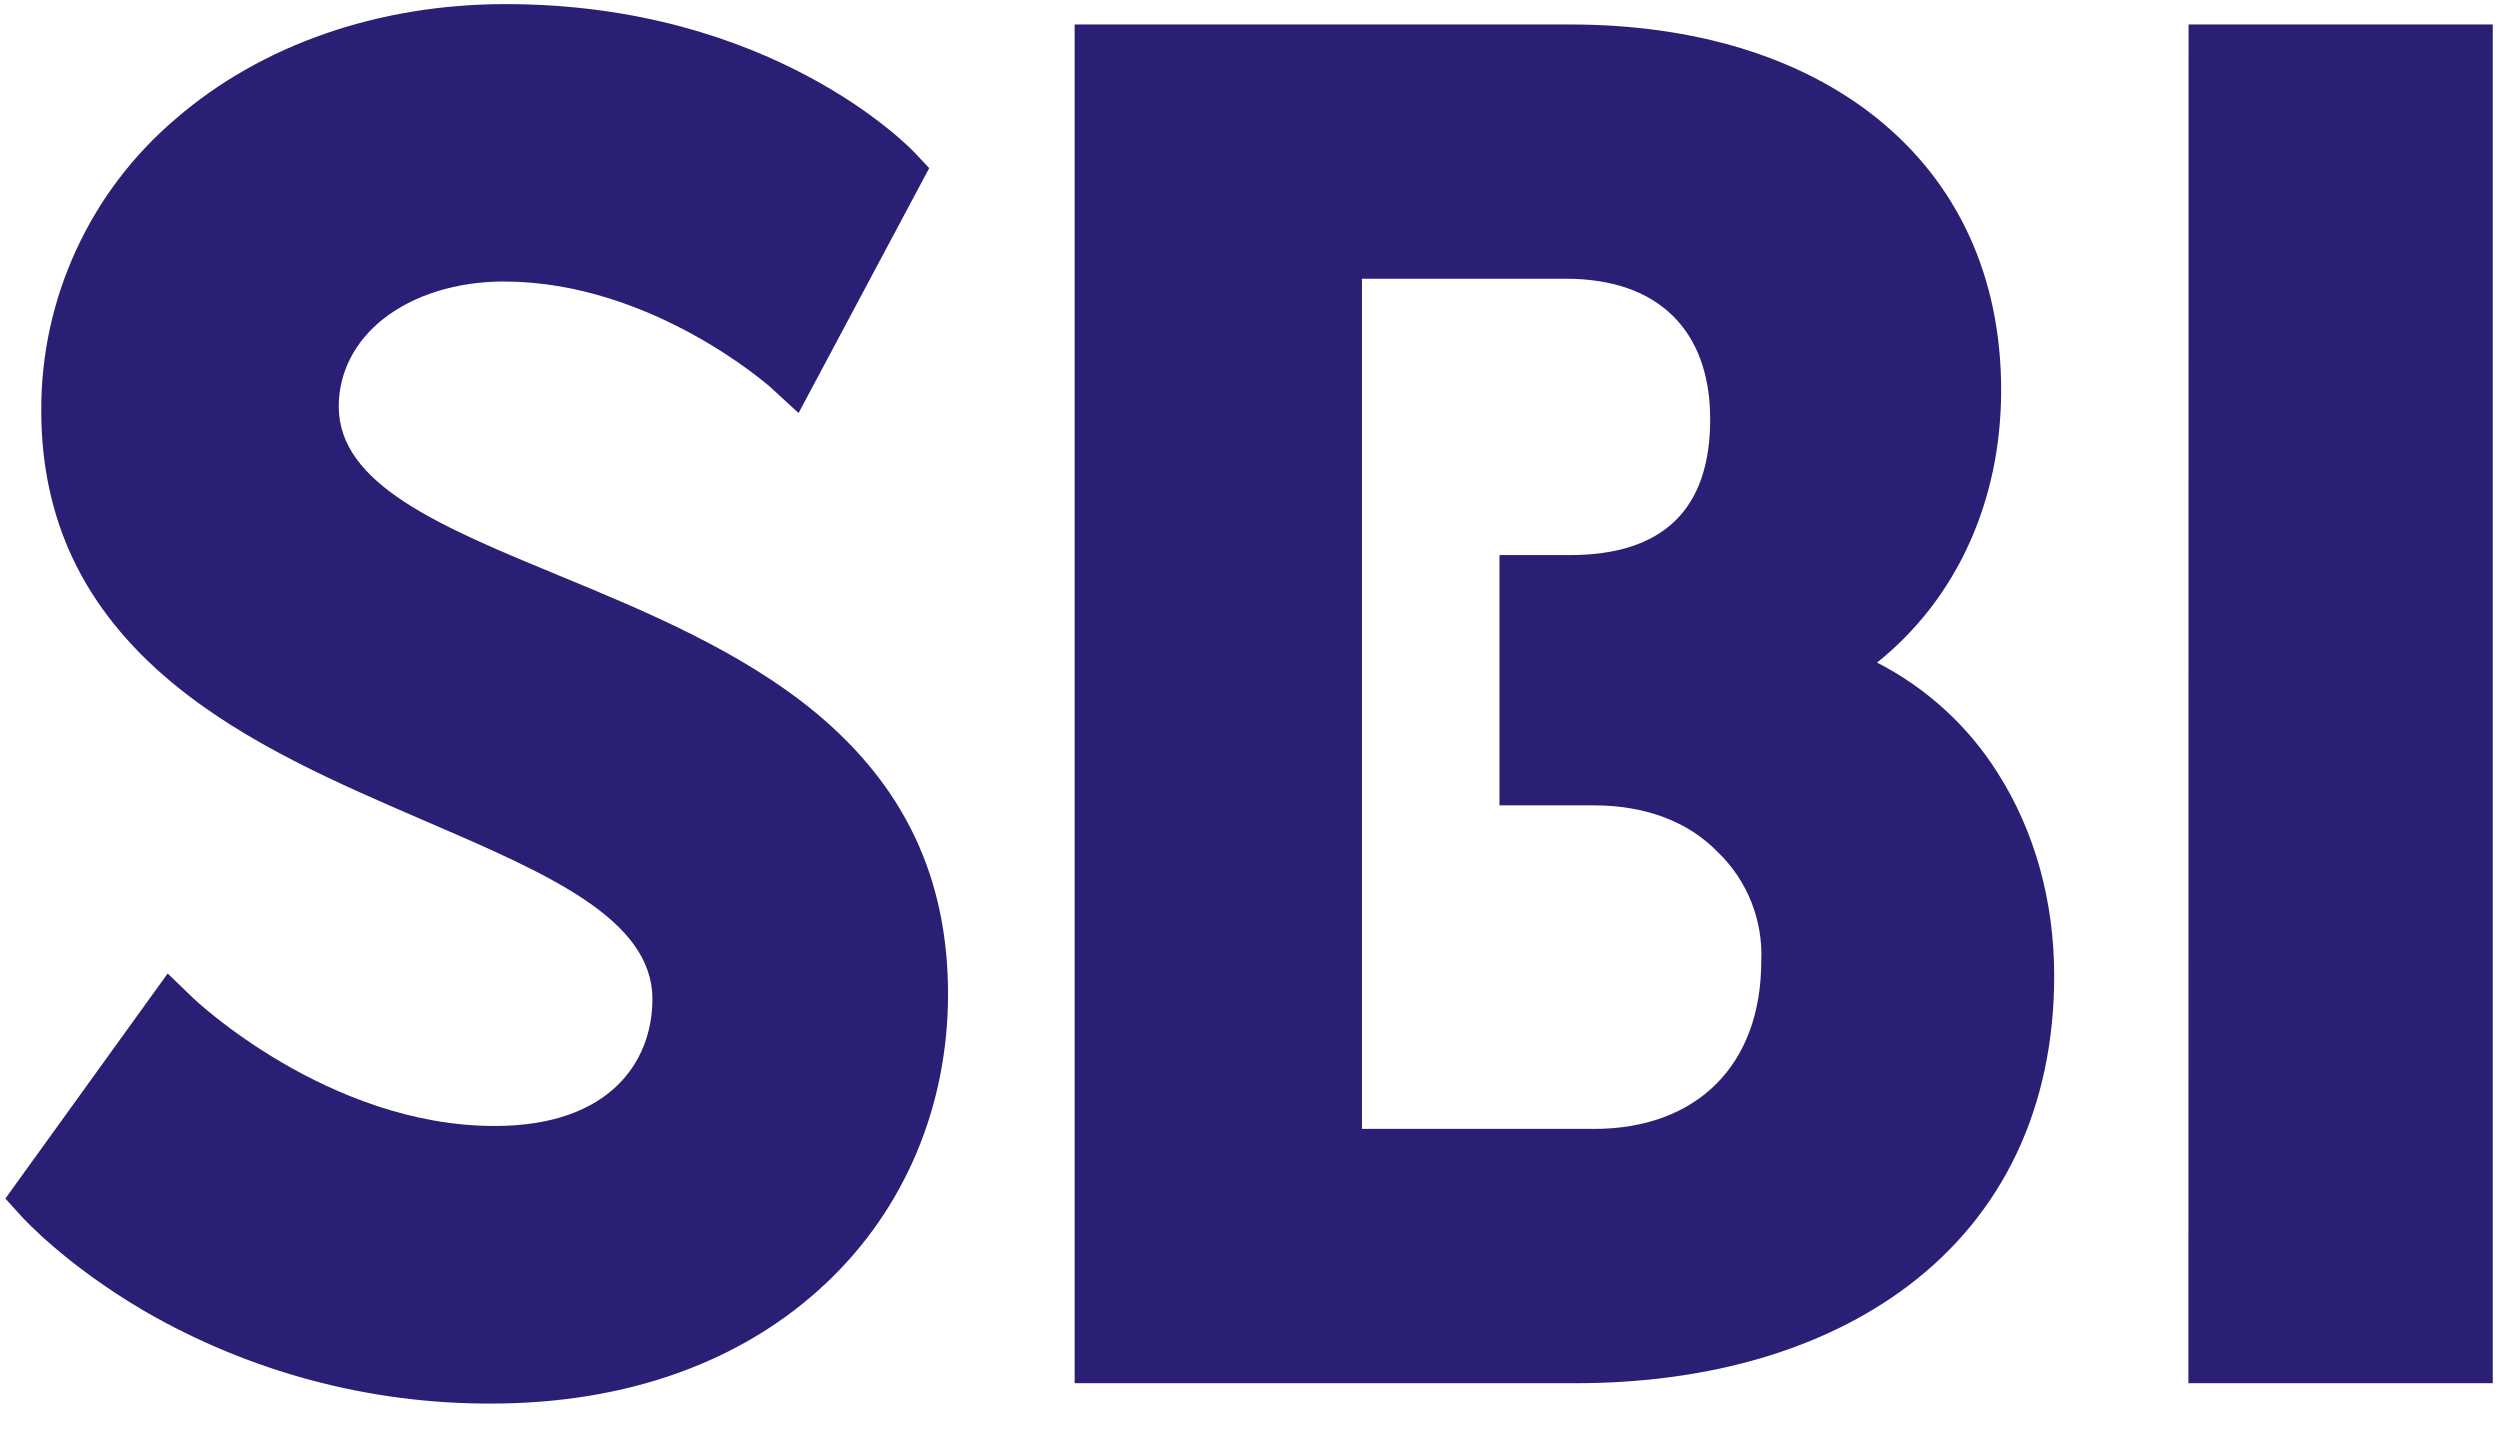 <svg xmlns="http://www.w3.org/2000/svg" width="28" height="16" viewBox="0 0 28 16" fill="none"><path d="M9.137 7.983C8.298 7.288 7.213 6.839 6.256 6.444C4.935 5.897 3.794 5.427 3.794 4.553C3.794 4.172 3.973 3.822 4.298 3.568C4.64 3.302 5.118 3.153 5.642 3.153C7.294 3.153 8.611 4.323 8.623 4.331L8.944 4.626L10.407 1.883L10.24 1.705C10.175 1.639 8.636 0.046 5.662 0.046C4.237 0.046 2.925 0.503 1.969 1.33C1.495 1.732 1.115 2.232 0.855 2.796C0.594 3.36 0.46 3.974 0.462 4.595C0.462 5.827 0.941 6.824 1.923 7.642C2.749 8.328 3.779 8.771 4.776 9.201C6.133 9.786 7.307 10.292 7.307 11.191C7.307 11.878 6.843 12.611 5.541 12.611C3.673 12.611 2.173 11.19 2.16 11.175L1.878 10.903L0.06 13.424L0.243 13.626C0.263 13.646 0.732 14.165 1.616 14.683C2.796 15.366 4.136 15.724 5.499 15.72C7.024 15.72 8.322 15.252 9.256 14.368C10.135 13.537 10.618 12.387 10.618 11.133C10.618 9.84 10.134 8.811 9.137 7.983ZM24.51 15.492H27.919V0.274H24.512L24.51 15.492ZM17.85 12.643H15.254V3.122H17.542C18.567 3.122 19.154 3.696 19.154 4.696C19.154 5.706 18.626 6.217 17.581 6.217H16.794V9.02H17.849C18.424 9.02 18.905 9.199 19.237 9.541C19.401 9.698 19.53 9.889 19.614 10.1C19.698 10.311 19.737 10.538 19.726 10.765C19.726 11.926 19.008 12.644 17.849 12.644M22.373 8.655C22.042 8.13 21.576 7.704 21.023 7.421C21.911 6.71 22.413 5.618 22.413 4.369C22.413 3.108 21.932 2.057 21.023 1.325C20.167 0.637 18.978 0.274 17.581 0.274H12.036V15.492H17.643C19.131 15.492 20.418 15.118 21.365 14.406C22.438 13.598 23.007 12.396 23.007 10.928C23.007 10.092 22.788 9.305 22.373 8.655Z" fill="#292075"></path></svg>